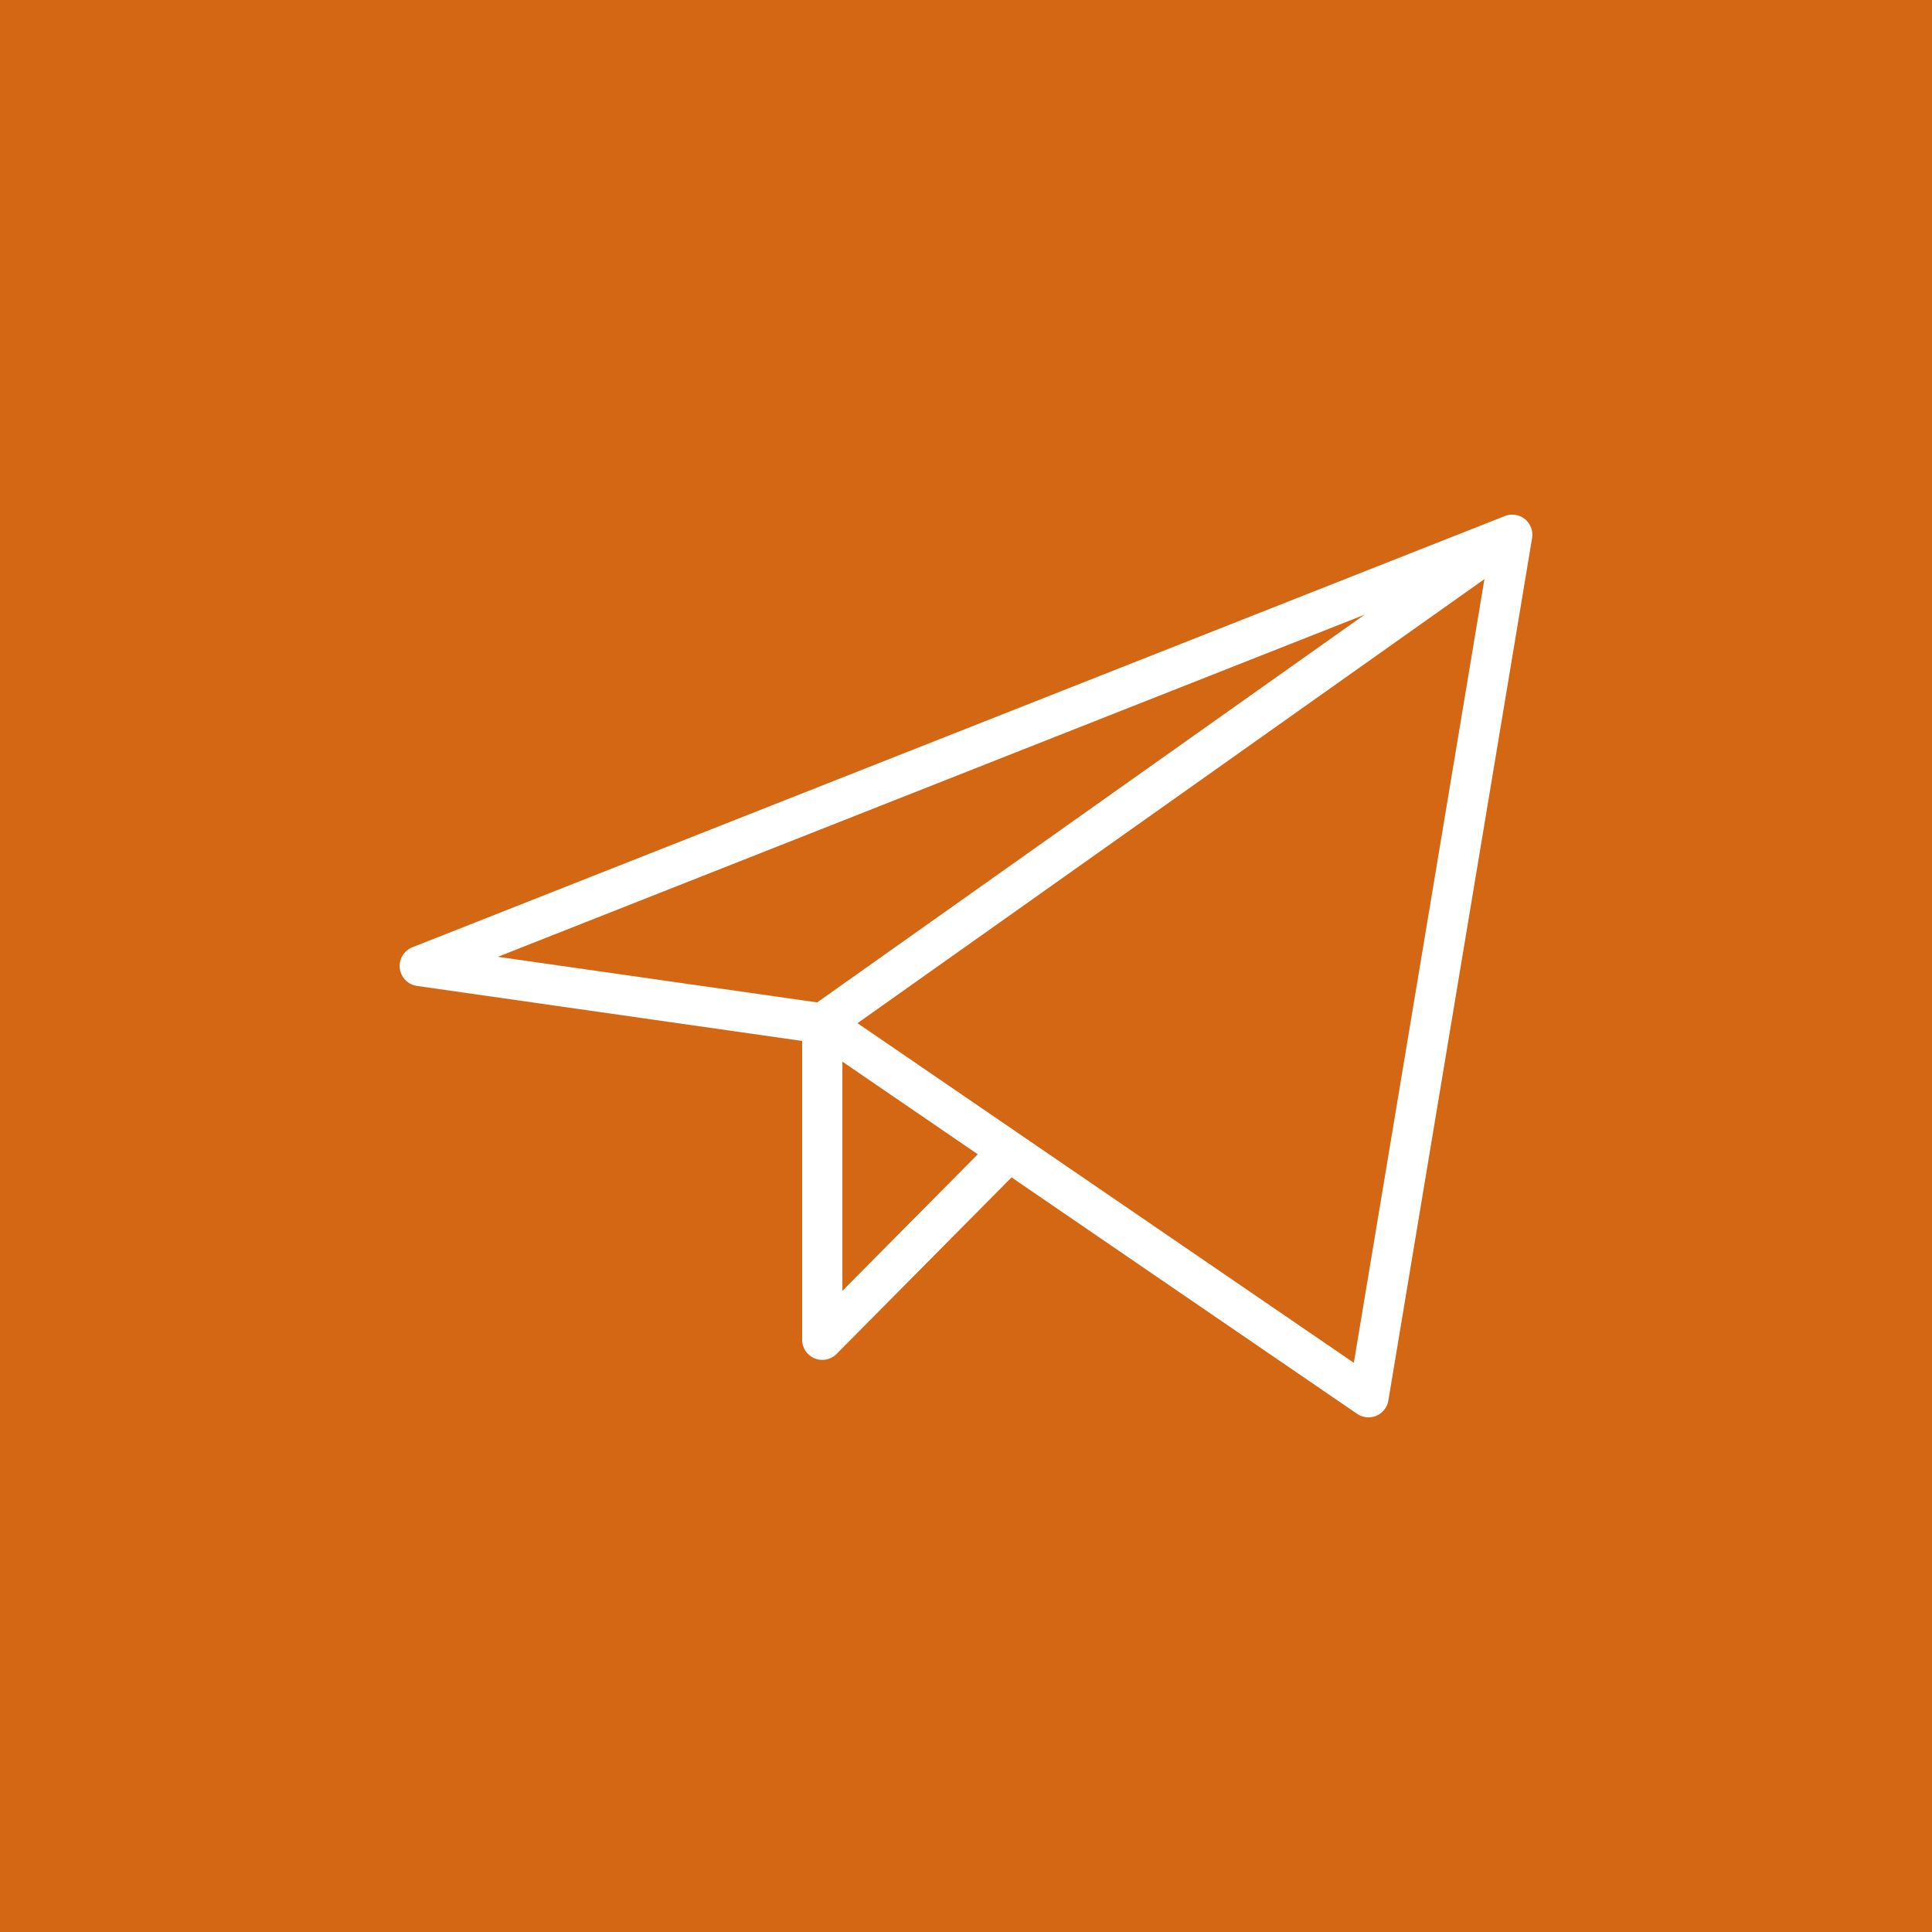 <?xml version="1.0" encoding="UTF-8"?> <svg xmlns="http://www.w3.org/2000/svg" width="48" height="48" viewBox="0 0 48 48" fill="none"><rect x="0" y="0" width="48" height="48" fill="#333333" stroke="none"/> <rect x="0.5" y="0.5" width="47" height="47" fill="#D36714"></rect> <rect x="0.5" y="0.5" width="47" height="47" stroke="#D36714"></rect> <path d="M37.571 13.286L10.429 24L20.429 25.428M37.571 13.286L34 34.714L20.429 25.428M37.571 13.286L20.429 25.428M20.429 25.428V33.286L25.07 28.604" stroke="white" stroke-linecap="round" stroke-linejoin="round"></path> </svg> 